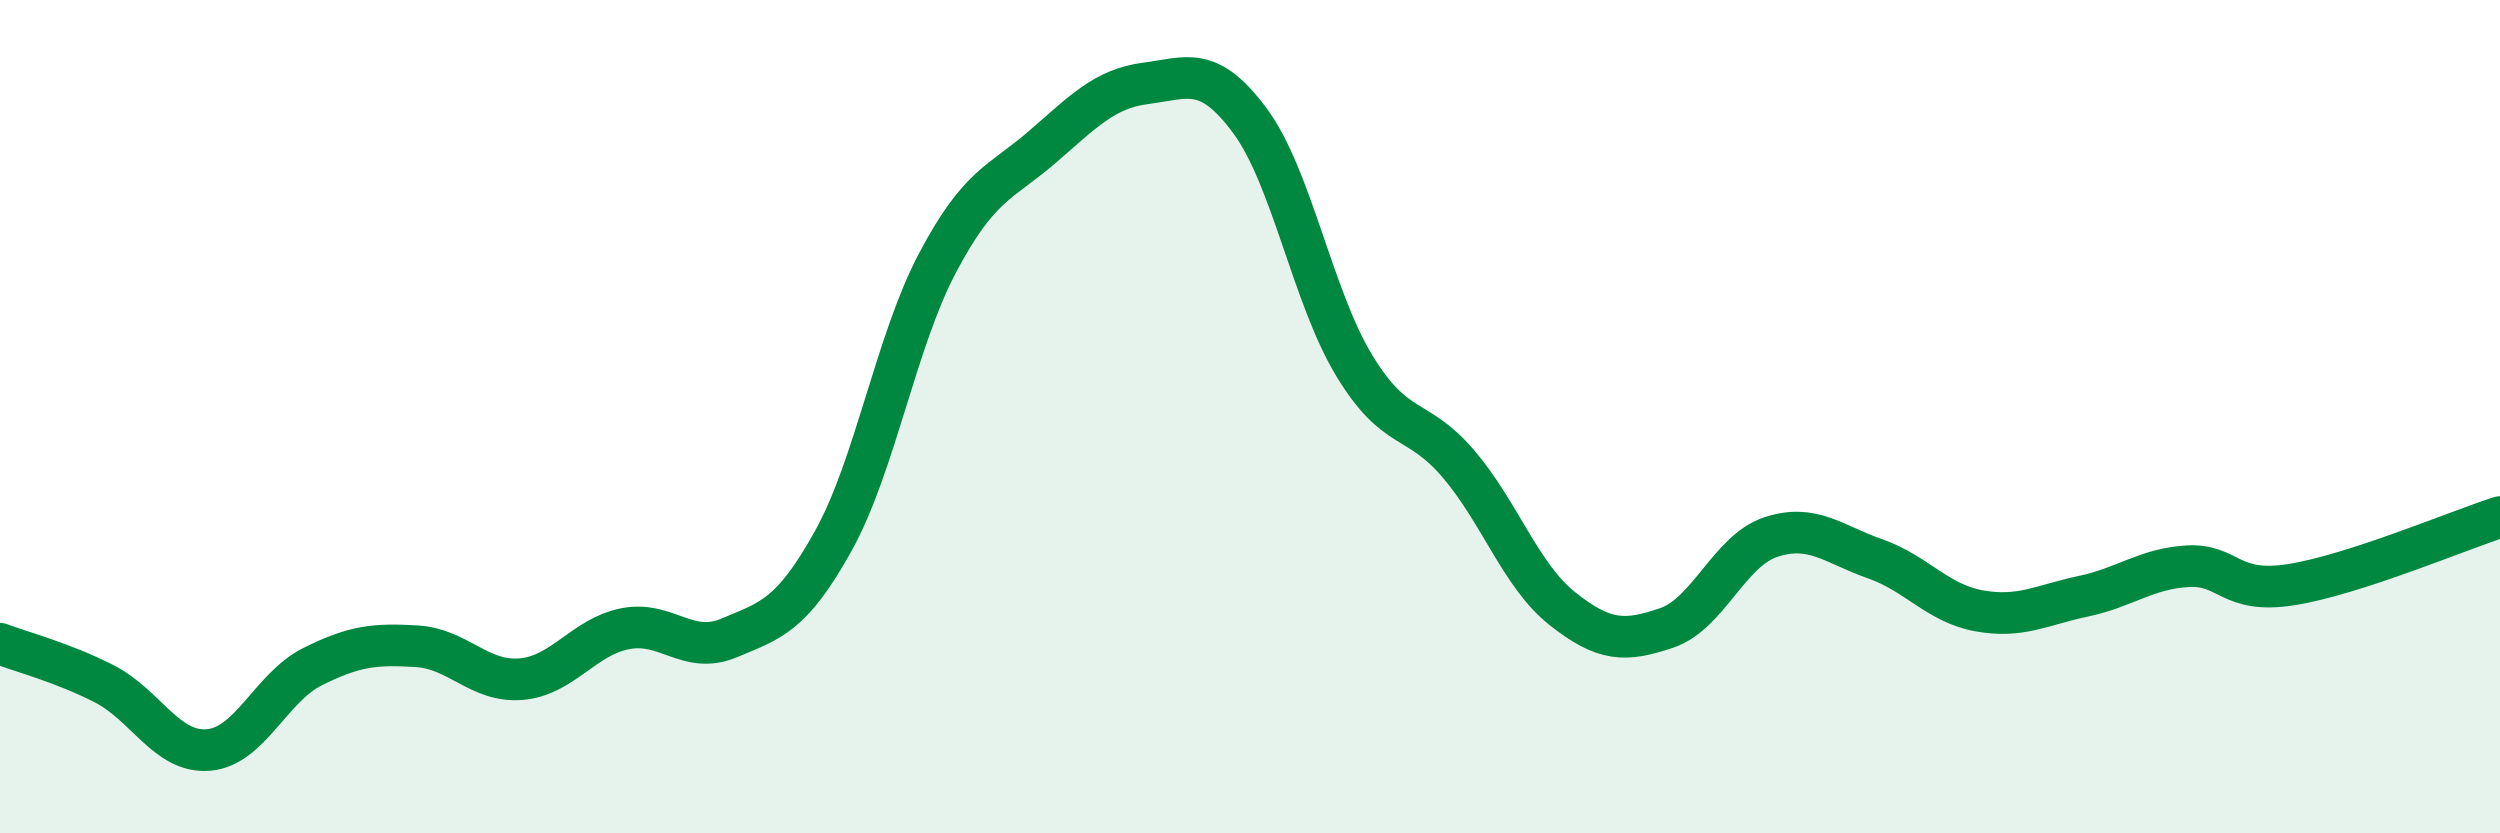 
    <svg width="60" height="20" viewBox="0 0 60 20" xmlns="http://www.w3.org/2000/svg">
      <path
        d="M 0,15.45 C 0.5,15.64 1.5,15.9 2.5,16.41 C 3.5,16.92 4,18.08 5,18 C 6,17.92 6.5,16.5 7.5,16 C 8.5,15.5 9,15.45 10,15.51 C 11,15.57 11.5,16.38 12.5,16.3 C 13.5,16.22 14,15.29 15,15.09 C 16,14.89 16.5,15.73 17.5,15.31 C 18.5,14.89 19,14.78 20,12.98 C 21,11.18 21.5,8.2 22.5,6.31 C 23.5,4.42 24,4.4 25,3.54 C 26,2.68 26.5,2.13 27.5,2 C 28.5,1.87 29,1.55 30,2.9 C 31,4.25 31.5,7.12 32.5,8.77 C 33.5,10.42 34,9.96 35,11.13 C 36,12.3 36.5,13.82 37.5,14.61 C 38.5,15.4 39,15.41 40,15.07 C 41,14.73 41.5,13.22 42.5,12.89 C 43.5,12.56 44,13.06 45,13.41 C 46,13.76 46.5,14.48 47.5,14.66 C 48.5,14.84 49,14.52 50,14.31 C 51,14.1 51.5,13.65 52.5,13.59 C 53.5,13.53 53.5,14.27 55,14.03 C 56.5,13.79 59,12.73 60,12.41L60 20L0 20Z"
        fill="#008740"
        opacity="0.1"
        stroke-linecap="round"
        stroke-linejoin="round"
      />
      <path
        d="M 0,15.45 C 0.5,15.64 1.5,15.9 2.5,16.41 C 3.5,16.92 4,18.08 5,18 C 6,17.92 6.5,16.5 7.5,16 C 8.5,15.5 9,15.45 10,15.51 C 11,15.57 11.5,16.38 12.5,16.3 C 13.5,16.22 14,15.29 15,15.09 C 16,14.89 16.5,15.73 17.5,15.31 C 18.5,14.89 19,14.78 20,12.98 C 21,11.18 21.5,8.2 22.5,6.31 C 23.5,4.42 24,4.4 25,3.54 C 26,2.68 26.5,2.13 27.5,2 C 28.5,1.87 29,1.55 30,2.9 C 31,4.25 31.5,7.12 32.5,8.77 C 33.5,10.42 34,9.96 35,11.13 C 36,12.3 36.5,13.82 37.5,14.61 C 38.5,15.4 39,15.41 40,15.07 C 41,14.73 41.5,13.22 42.5,12.89 C 43.5,12.56 44,13.06 45,13.41 C 46,13.76 46.5,14.48 47.5,14.66 C 48.5,14.84 49,14.52 50,14.31 C 51,14.1 51.5,13.65 52.5,13.59 C 53.5,13.53 53.5,14.27 55,14.03 C 56.5,13.79 59,12.73 60,12.41"
        stroke="#008740"
        stroke-width="1"
        fill="none"
        stroke-linecap="round"
        stroke-linejoin="round"
      />
    </svg>
  